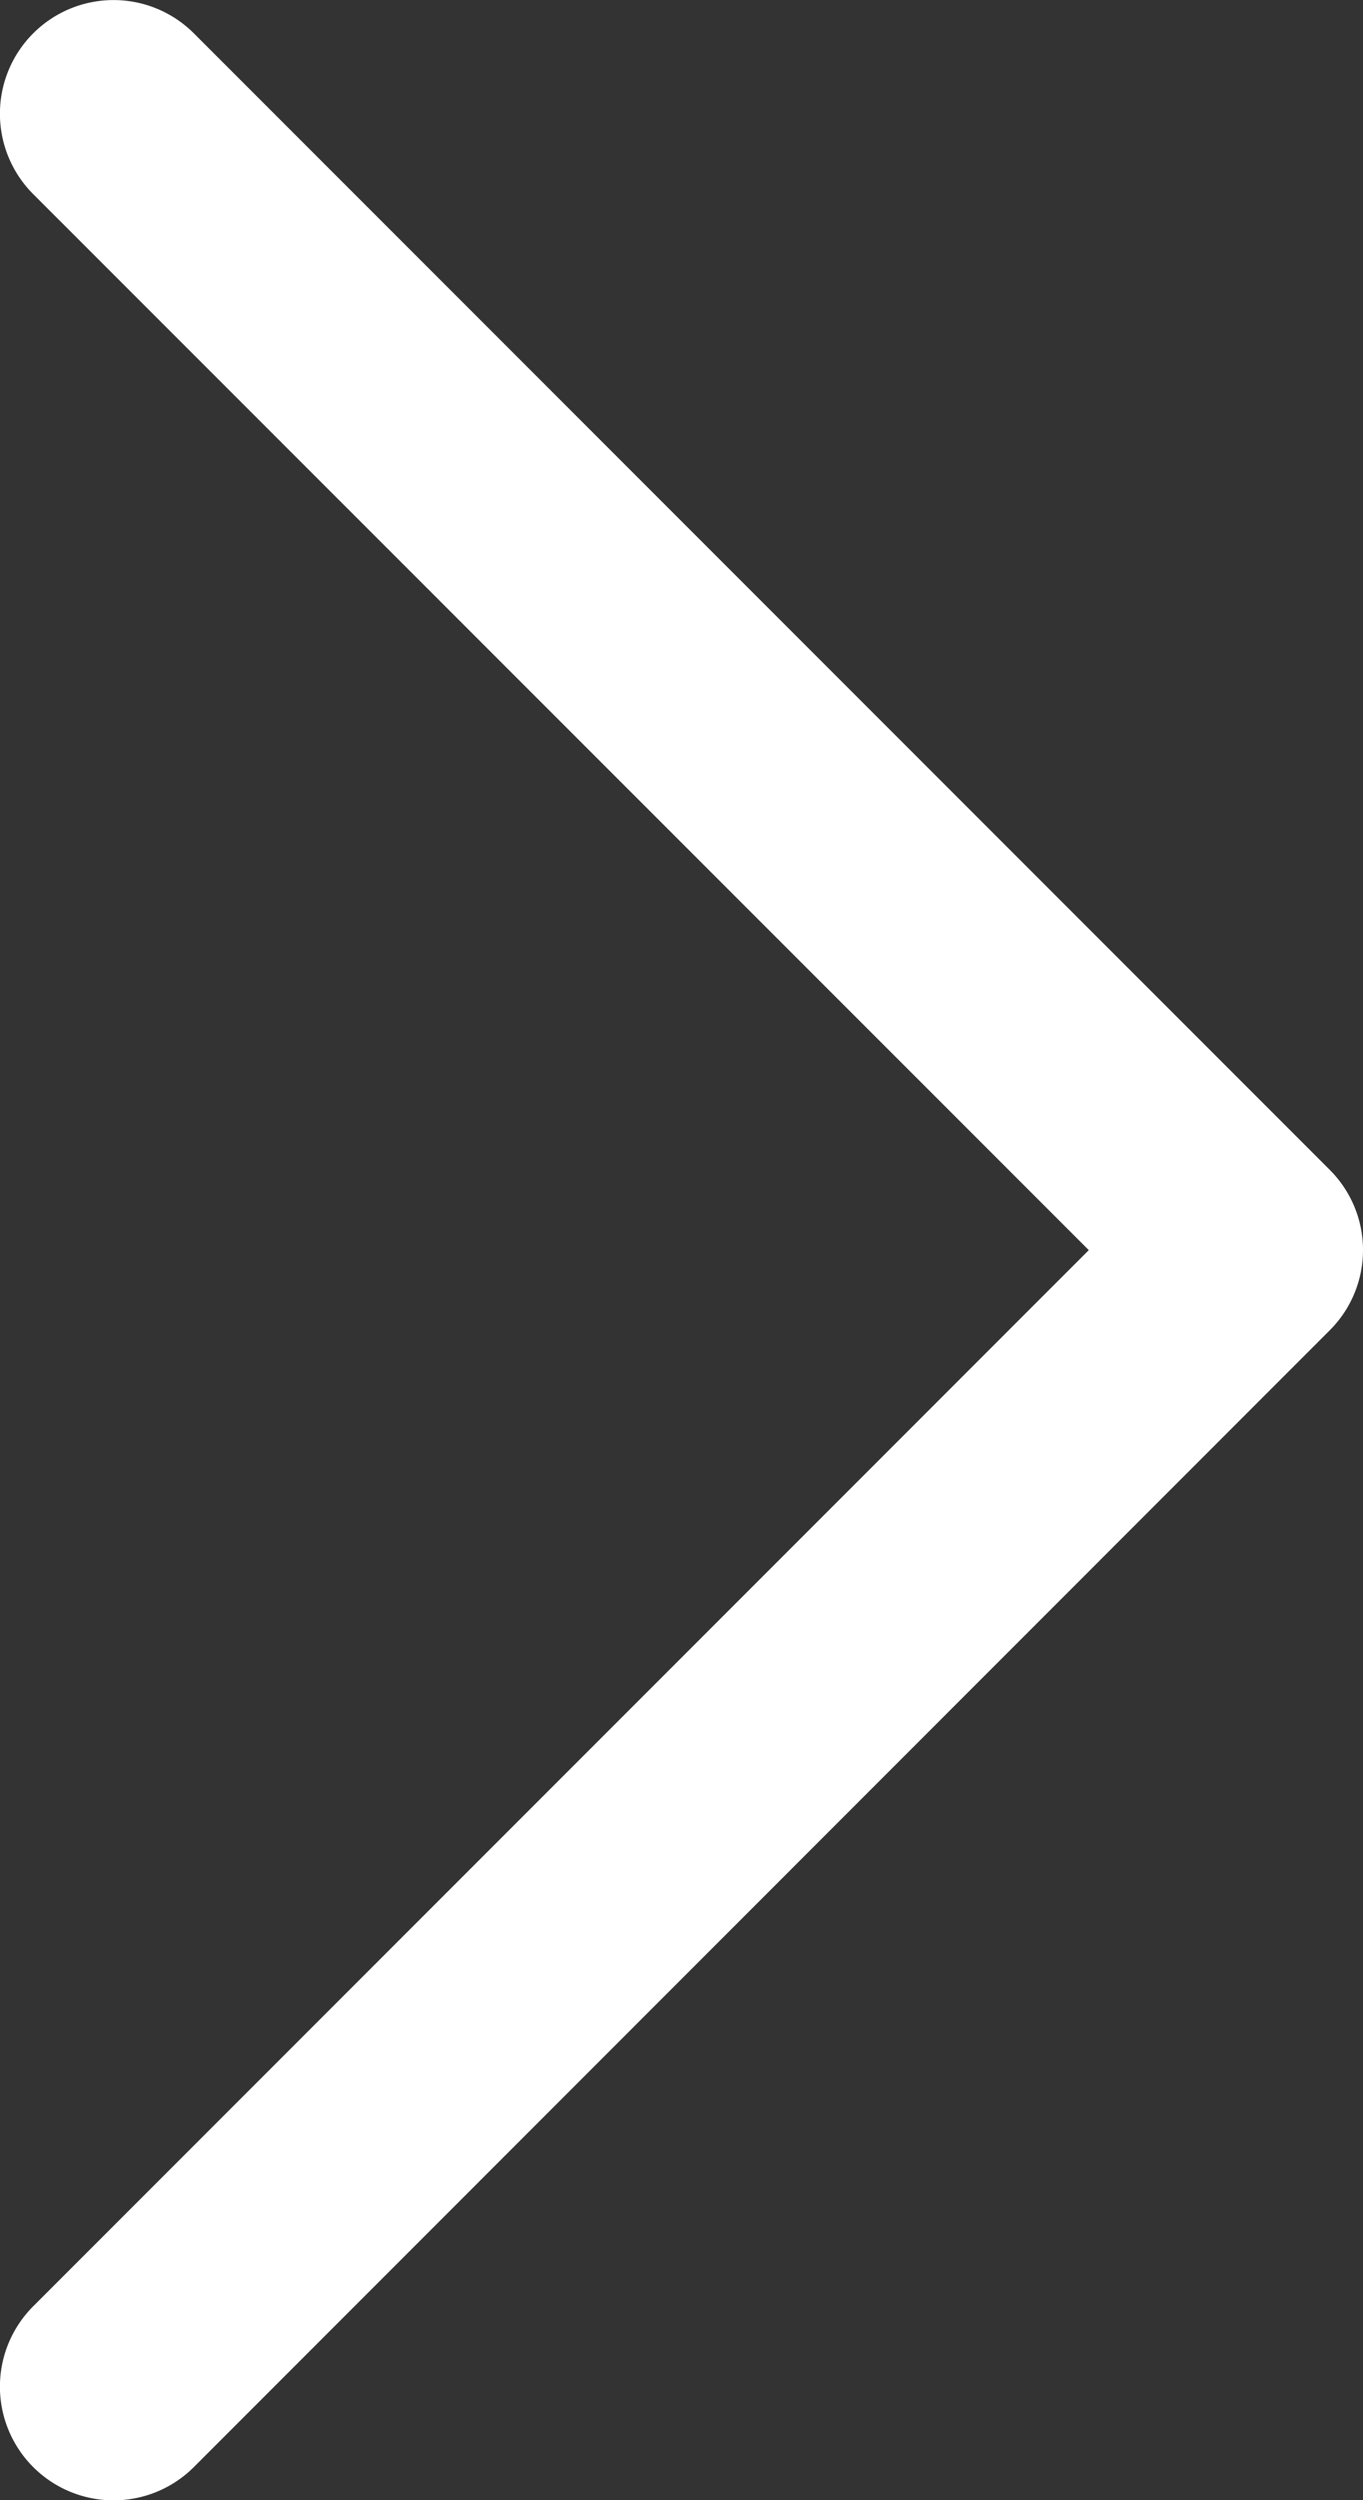 <svg xmlns="http://www.w3.org/2000/svg" width="10.18" height="18.664" viewBox="0 0 10.18 18.664">
  <rect x="0" y="0" width="10.18" height="18.664" fill="#333333" stroke="none"/>
  <path id="Down_Arrow_3_" d="M9.332,0a.846.846,0,0,0-.6.249L.249,8.732a.848.848,0,0,0,1.2,1.2L9.332,2.048l7.884,7.884a.848.848,0,0,0,1.2-1.2L9.931.249A.846.846,0,0,0,9.332,0Z" transform="translate(10.18) rotate(90)" fill="#fff"/>
</svg>
